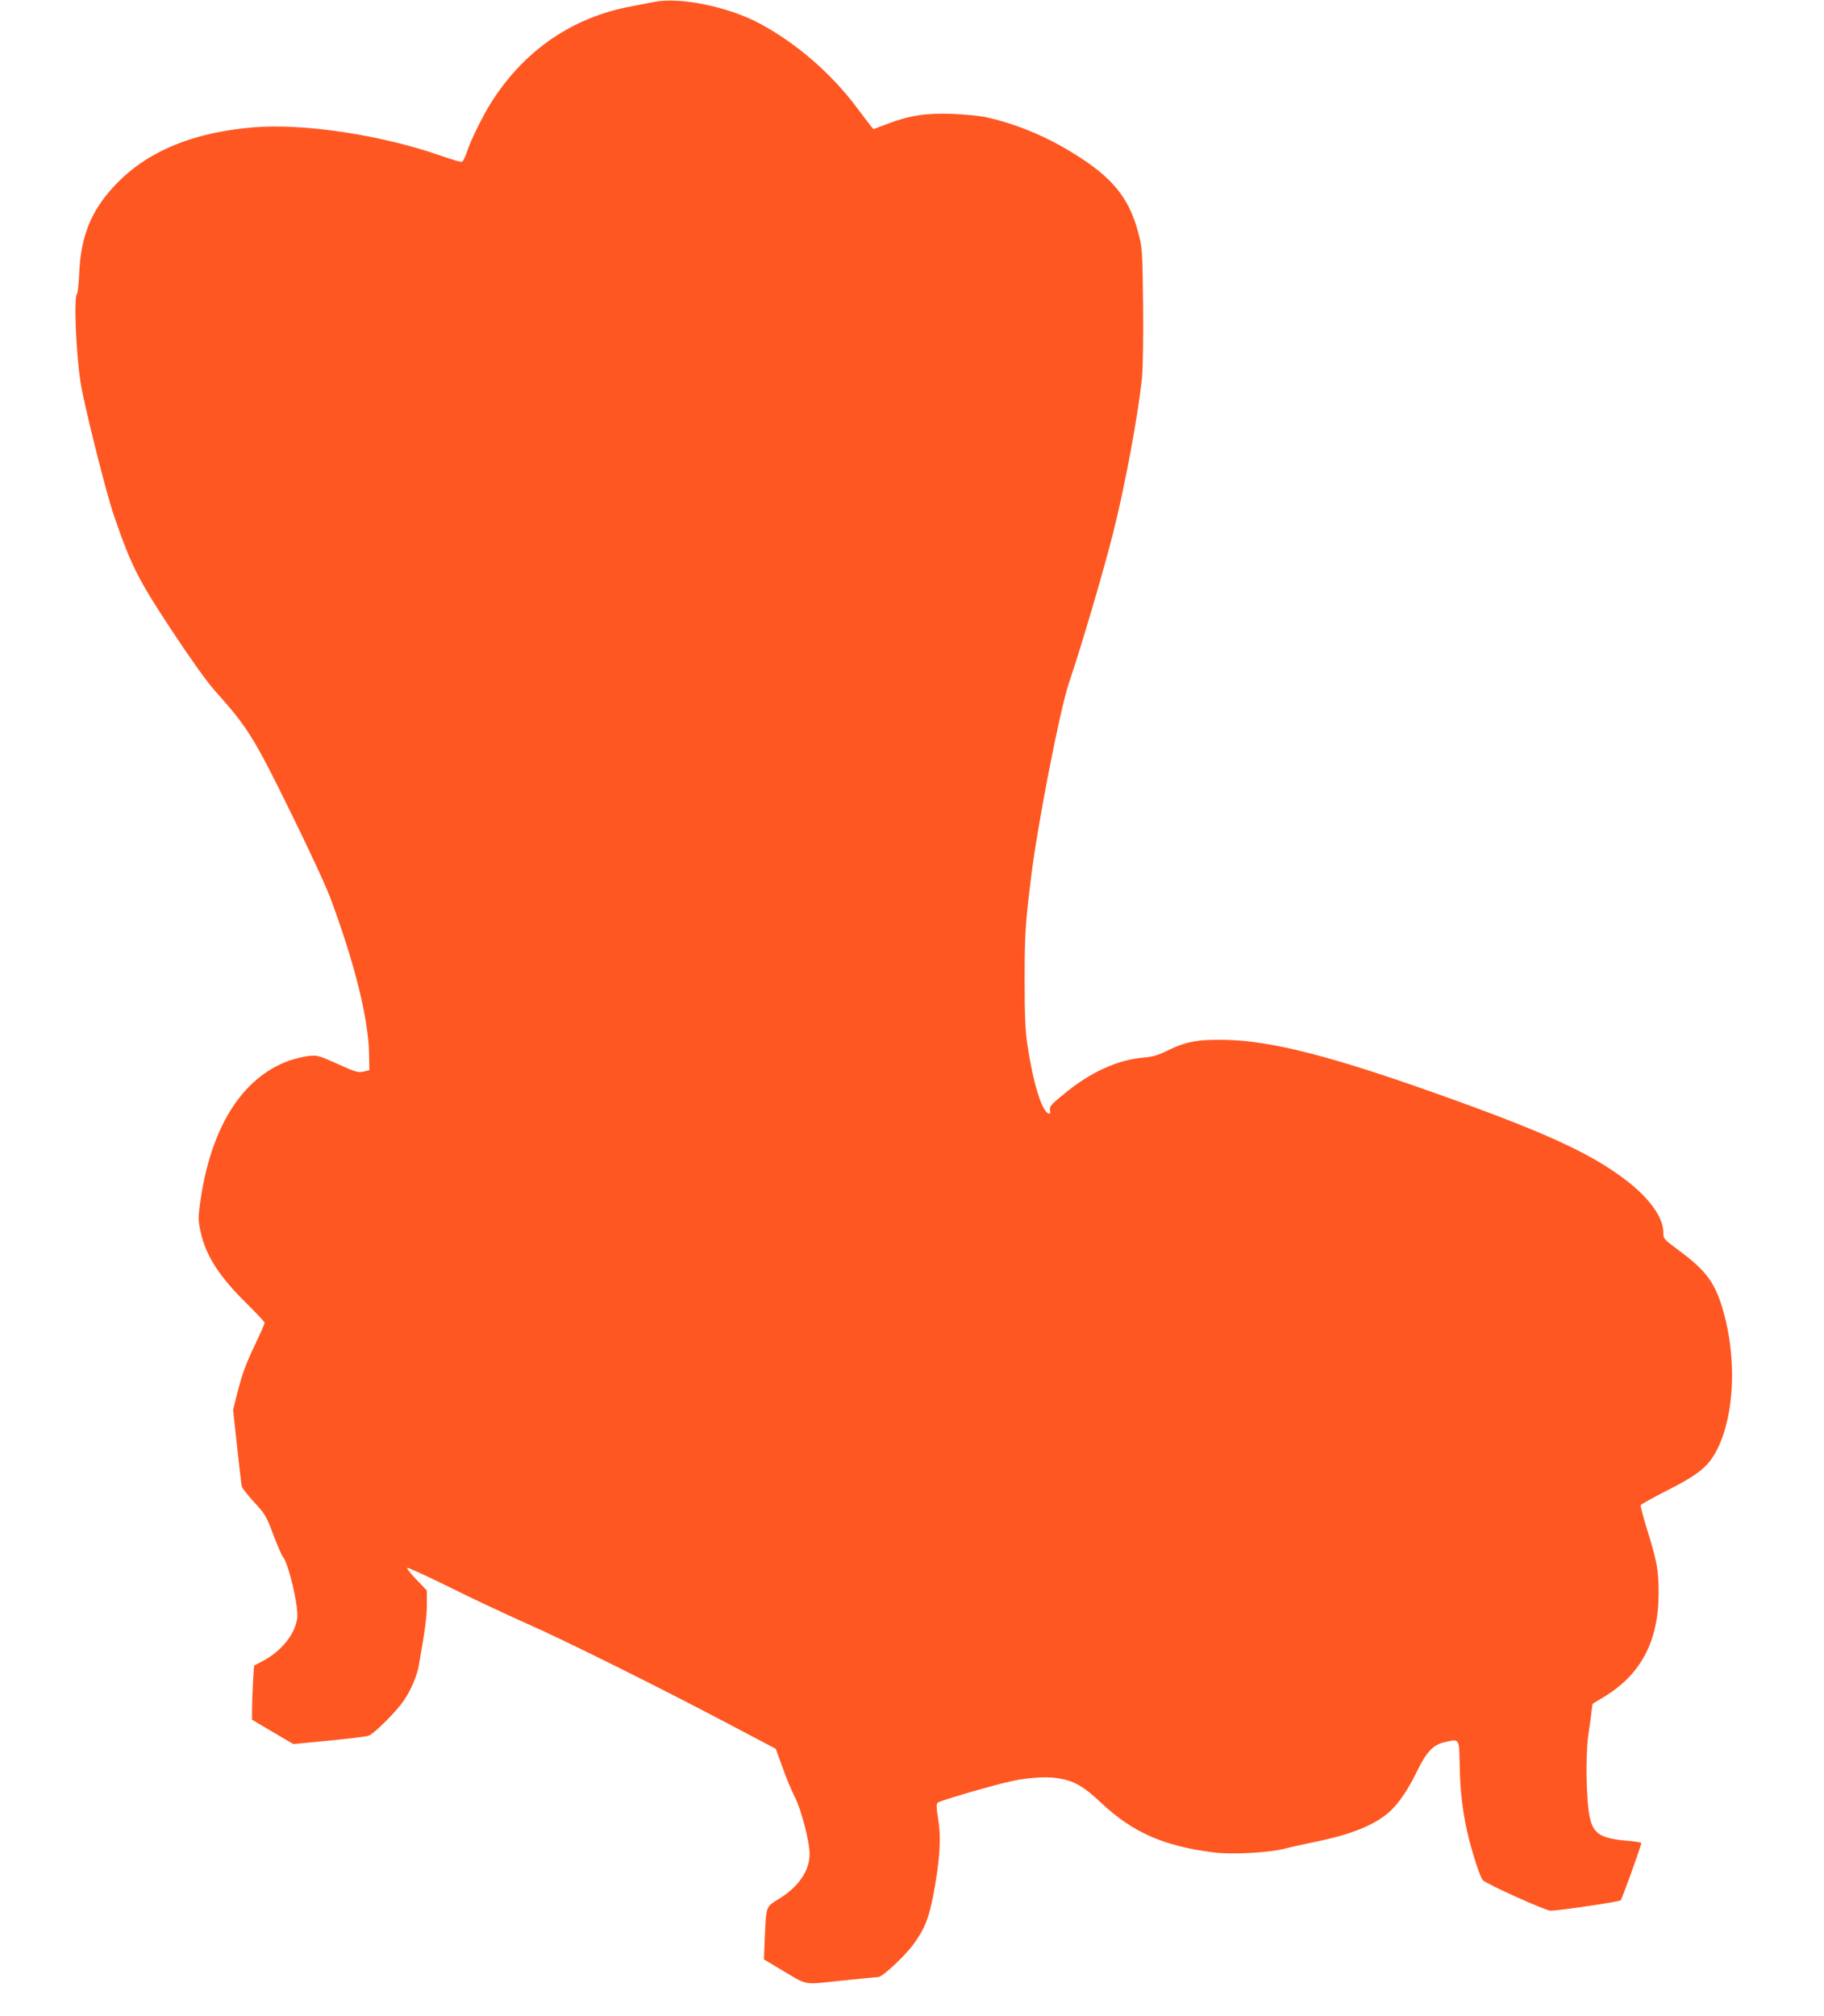 <?xml version="1.0" standalone="no"?>
<!DOCTYPE svg PUBLIC "-//W3C//DTD SVG 20010904//EN"
 "http://www.w3.org/TR/2001/REC-SVG-20010904/DTD/svg10.dtd">
<svg version="1.0" xmlns="http://www.w3.org/2000/svg"
 width="1158pt" height="1280pt" viewBox="0 0 1158 1280"
 preserveAspectRatio="xMidYMid meet">
<g transform="translate(0,1280) scale(0.1,-0.1)"
fill="#ff5722" stroke="none">
<path d="M4155 12788 c-27 -5 -95 -18 -150 -29 -370 -69 -673 -276 -883 -604
-56 -87 -136 -250 -159 -323 -10 -30 -23 -56 -30 -59 -6 -3 -65 14 -130 37
-386 135 -879 209 -1203 181 -424 -38 -726 -180 -928 -434 -109 -138 -160
-285 -169 -490 -3 -70 -10 -130 -14 -133 -21 -13 -7 -373 22 -559 21 -140 162
-701 211 -844 109 -319 154 -408 367 -731 116 -176 225 -329 271 -380 213
-238 252 -301 486 -778 113 -229 227 -475 253 -547 153 -411 240 -763 244
-983 l2 -106 -37 -9 c-33 -8 -50 -3 -163 48 -123 55 -129 57 -187 51 -34 -4
-89 -18 -124 -30 -302 -110 -500 -430 -565 -913 -11 -80 -11 -102 4 -170 33
-155 119 -288 299 -464 59 -59 108 -111 108 -117 0 -5 -25 -63 -56 -128 -66
-139 -86 -194 -120 -327 l-24 -97 25 -233 c14 -127 27 -241 30 -253 2 -11 38
-56 78 -100 69 -74 77 -87 121 -204 26 -68 53 -131 60 -140 37 -41 102 -315
93 -391 -12 -102 -100 -211 -219 -274 l-55 -29 -7 -110 c-3 -61 -6 -139 -6
-172 l0 -61 131 -78 132 -77 226 22 c124 12 237 26 251 31 37 14 180 157 225
225 47 70 83 156 95 227 39 222 50 303 50 381 l0 89 -67 70 c-38 39 -63 72
-57 74 6 2 128 -54 270 -124 142 -71 360 -173 484 -228 250 -110 850 -409
1295 -644 l290 -153 44 -121 c24 -67 59 -151 78 -187 40 -79 93 -281 93 -359
0 -107 -69 -208 -195 -286 -85 -53 -80 -39 -90 -257 l-5 -127 107 -64 c174
-104 137 -97 383 -71 118 12 224 23 236 23 28 1 174 138 229 216 66 92 91 155
120 303 41 217 51 358 32 477 -13 78 -13 103 -4 111 13 13 369 116 475 138
103 22 221 29 290 17 103 -17 160 -50 275 -158 200 -188 401 -275 722 -314
115 -13 352 0 445 26 30 8 121 28 203 45 223 46 373 108 465 194 53 49 116
142 168 251 61 125 103 169 176 185 95 22 92 27 95 -145 2 -165 21 -319 58
-466 30 -118 74 -250 89 -265 24 -25 399 -194 430 -194 56 1 437 57 445 66 9
9 131 348 131 363 0 5 -38 11 -85 15 -171 14 -219 43 -242 148 -23 106 -28
394 -9 525 9 62 19 131 21 154 2 23 5 42 7 43 2 2 32 20 67 41 239 143 351
355 351 663 0 140 -10 199 -69 388 -27 87 -47 163 -45 169 3 5 79 48 170 94
201 102 263 153 318 264 109 221 123 579 34 882 -50 172 -106 248 -277 375
-100 75 -101 75 -101 118 0 93 -91 219 -239 331 -228 174 -523 308 -1231 559
-635 225 -1008 321 -1292 330 -186 5 -265 -8 -385 -67 -61 -30 -94 -40 -153
-45 -161 -13 -335 -91 -500 -227 -87 -71 -99 -84 -94 -105 3 -13 2 -24 -3 -24
-44 0 -101 179 -140 435 -14 94 -18 183 -18 415 0 284 5 363 41 650 41 338
183 1063 239 1230 79 233 221 714 284 965 73 290 157 742 181 975 6 63 9 249
7 465 -4 347 -5 363 -30 456 -63 241 -182 375 -482 547 -149 85 -324 153 -485
188 -41 9 -138 18 -215 21 -166 6 -271 -10 -410 -63 l-90 -34 -22 27 c-12 16
-49 64 -82 108 -159 214 -379 406 -611 532 -197 108 -512 174 -675 141z"/>
</g>
</svg>
